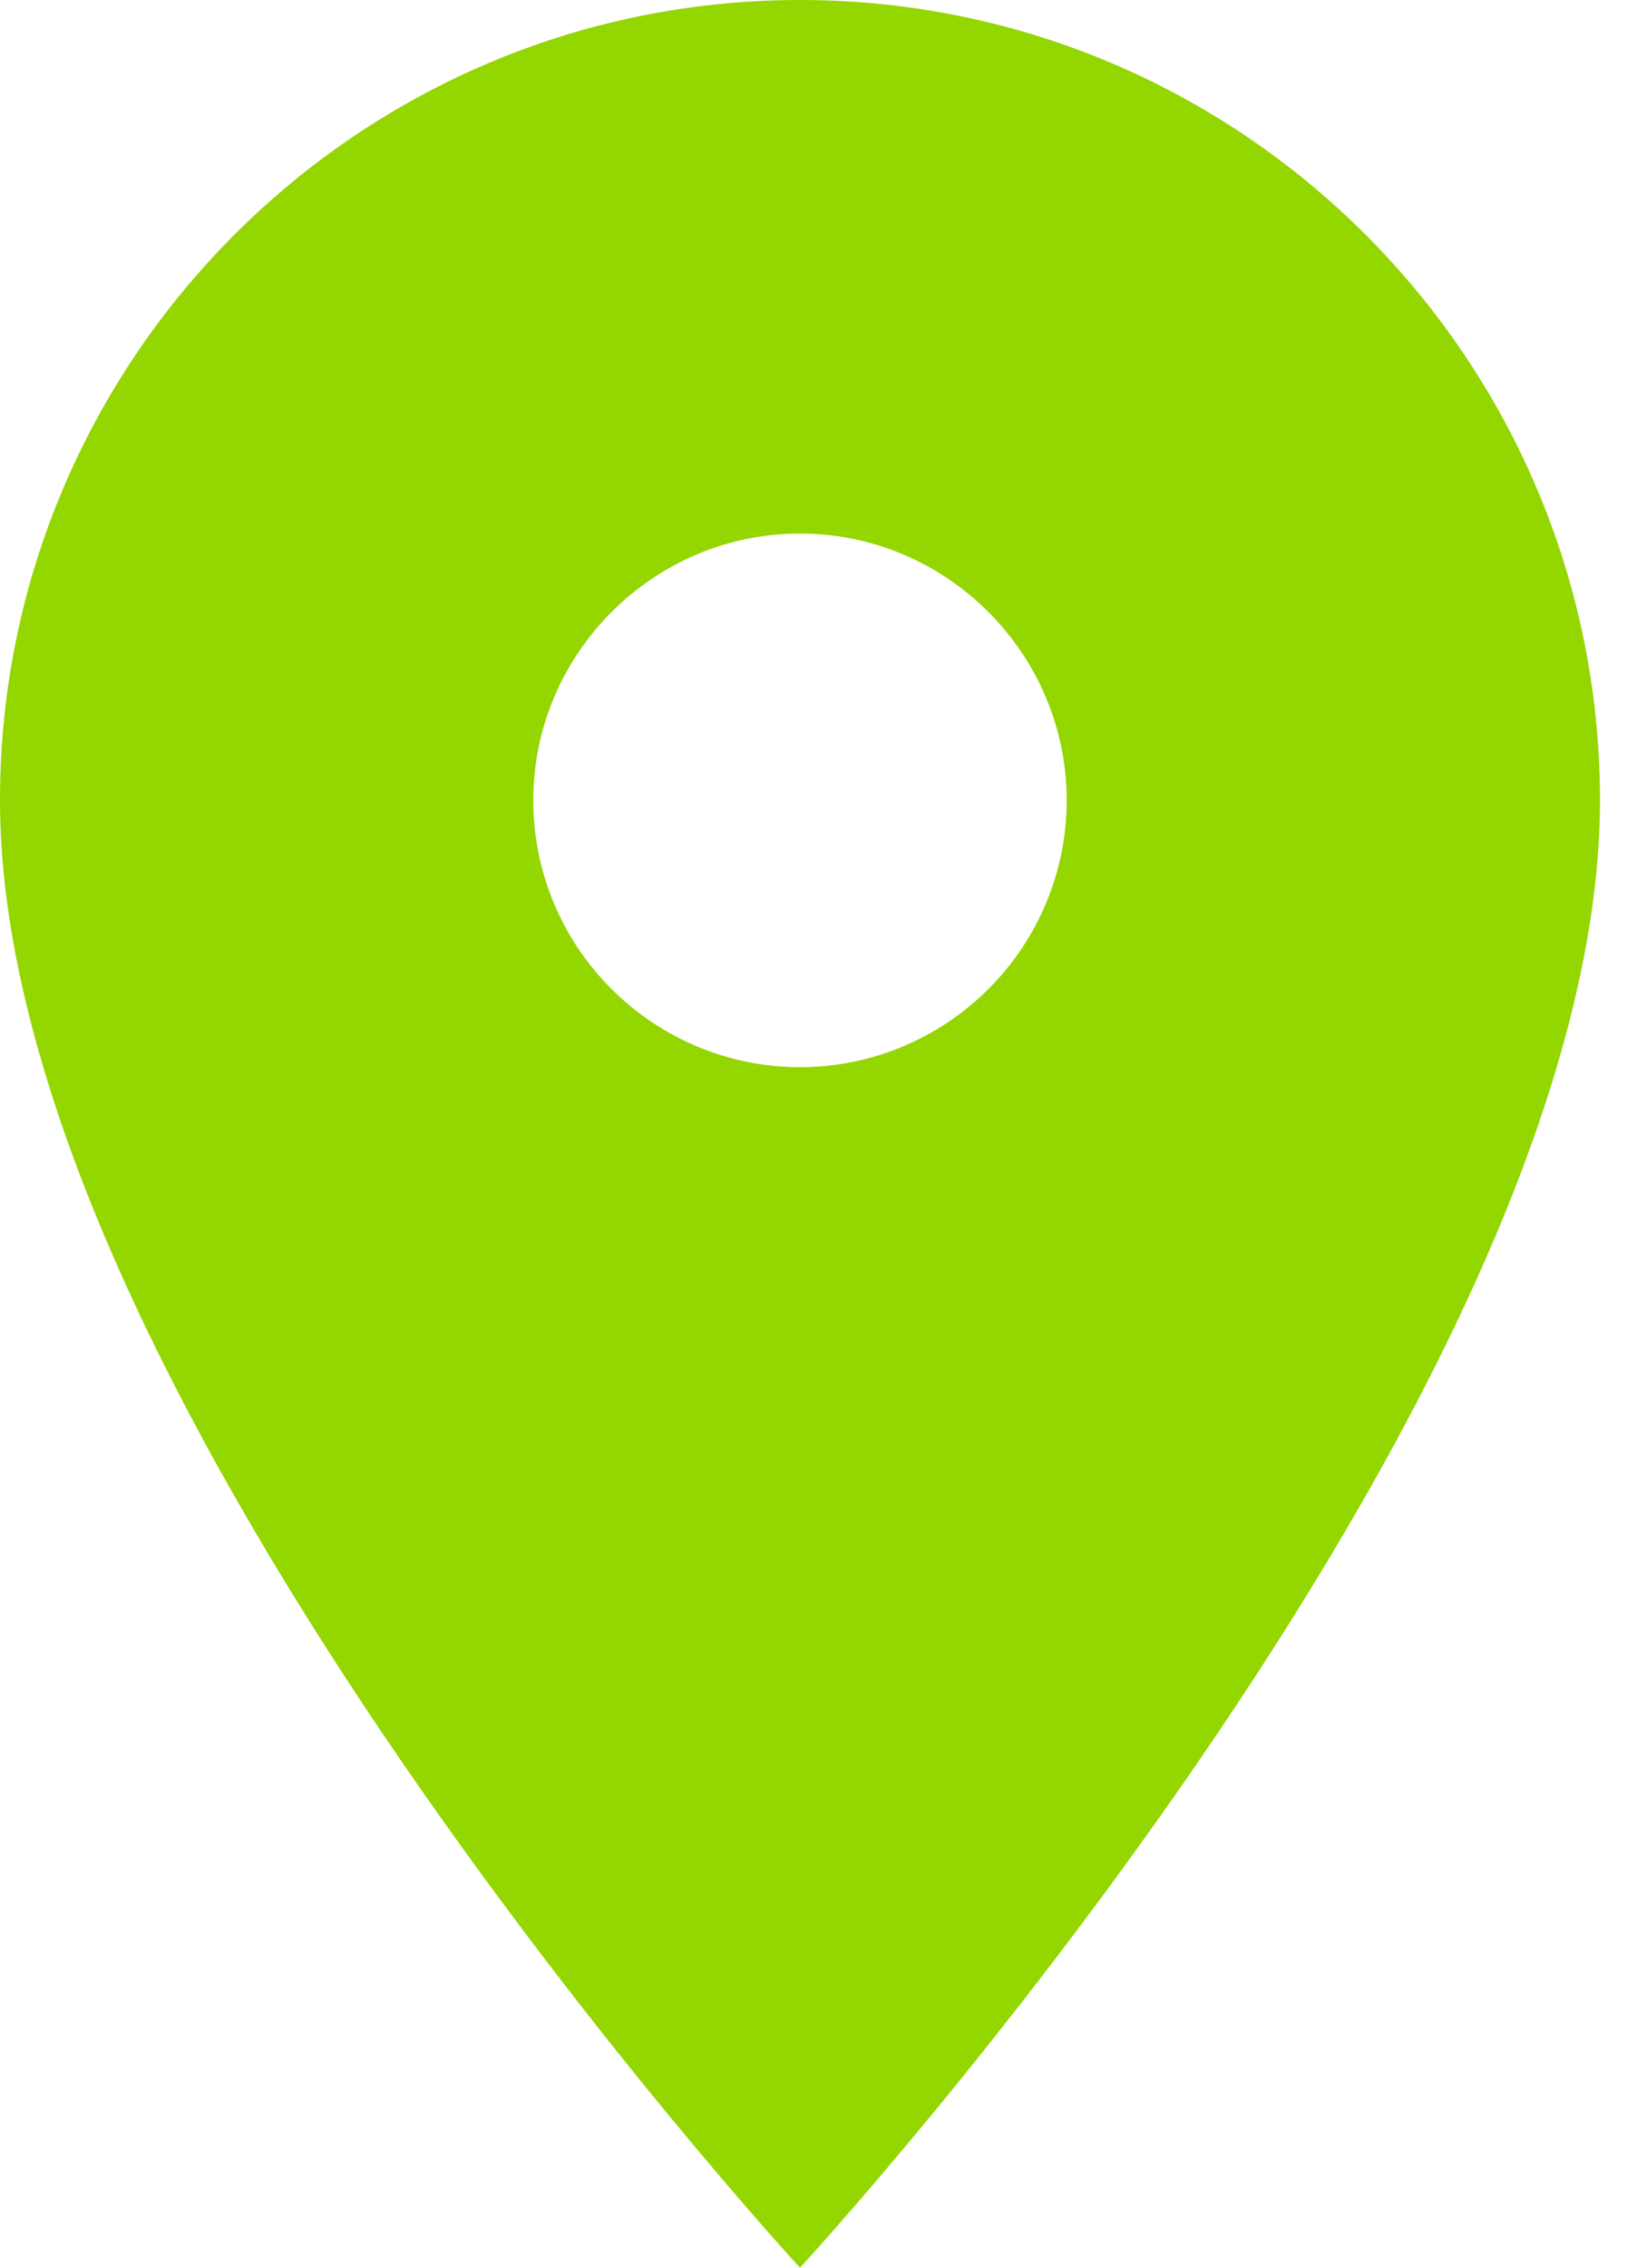 <svg width="13" height="18" viewBox="0 0 13 18" fill="none" xmlns="http://www.w3.org/2000/svg">
<path d="M12.706 6.353C12.706 2.848 9.858 0 6.353 0C2.848 0 0 2.848 0 6.353C0 11.118 6.353 18 6.353 18C6.353 18 12.706 11.118 12.706 6.353ZM4.235 6.353C4.235 5.188 5.188 4.235 6.353 4.235C7.518 4.235 8.471 5.188 8.471 6.353C8.471 6.915 8.247 7.453 7.85 7.85C7.453 8.247 6.915 8.471 6.353 8.471C5.791 8.471 5.253 8.247 4.856 7.85C4.458 7.453 4.235 6.915 4.235 6.353Z" fill="#94D600"/>
</svg>
